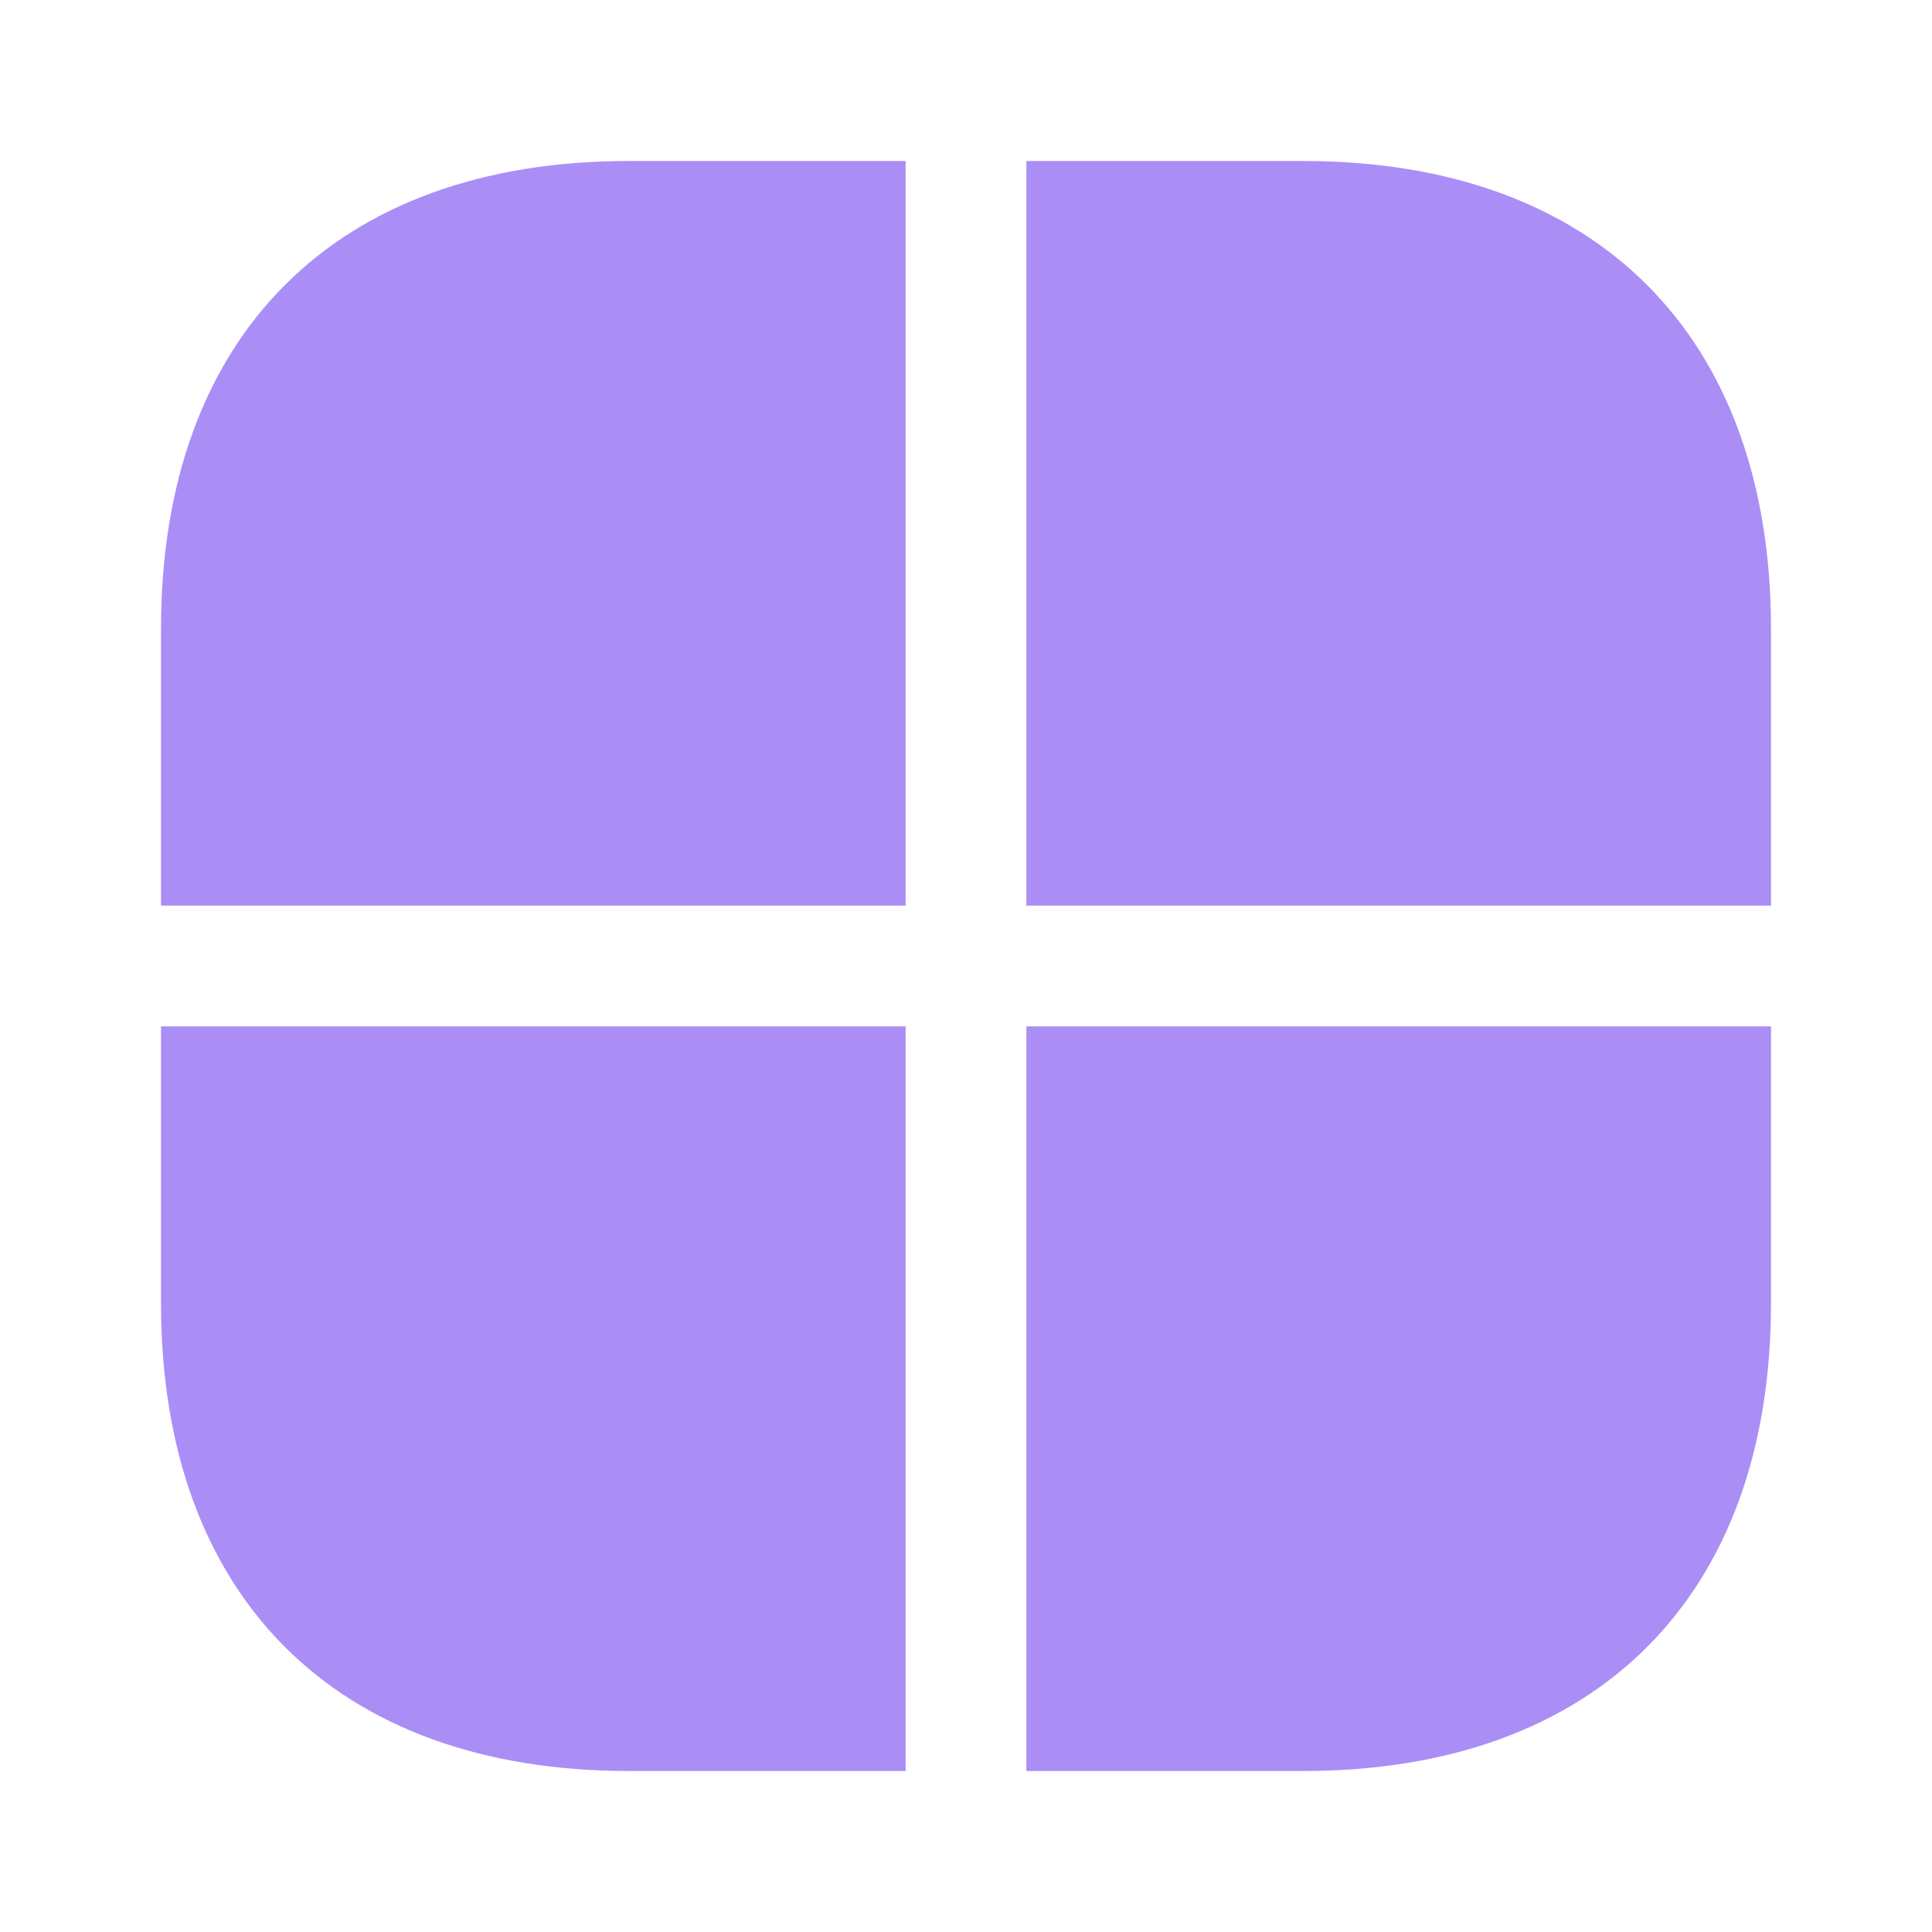 <svg width="24" height="24" viewBox="0 0 24 24" fill="none" xmlns="http://www.w3.org/2000/svg">
<path d="M11.25 12.75V22H7.81C4.17 22 2 19.83 2 16.19V12.75H11.25Z" fill="#AA8EF6"/>
<path d="M22 7.81V11.25H12.75V2H16.19C19.83 2 22 4.17 22 7.81Z" fill="#AA8EF6"/>
<path d="M11.25 2V11.25H2V7.81C2 4.17 4.17 2 7.81 2H11.25Z" fill="#AA8EF6"/>
<path d="M22 12.75V16.19C22 19.83 19.83 22 16.19 22H12.75V12.75H22Z" fill="#AA8EF6"/>
</svg>
